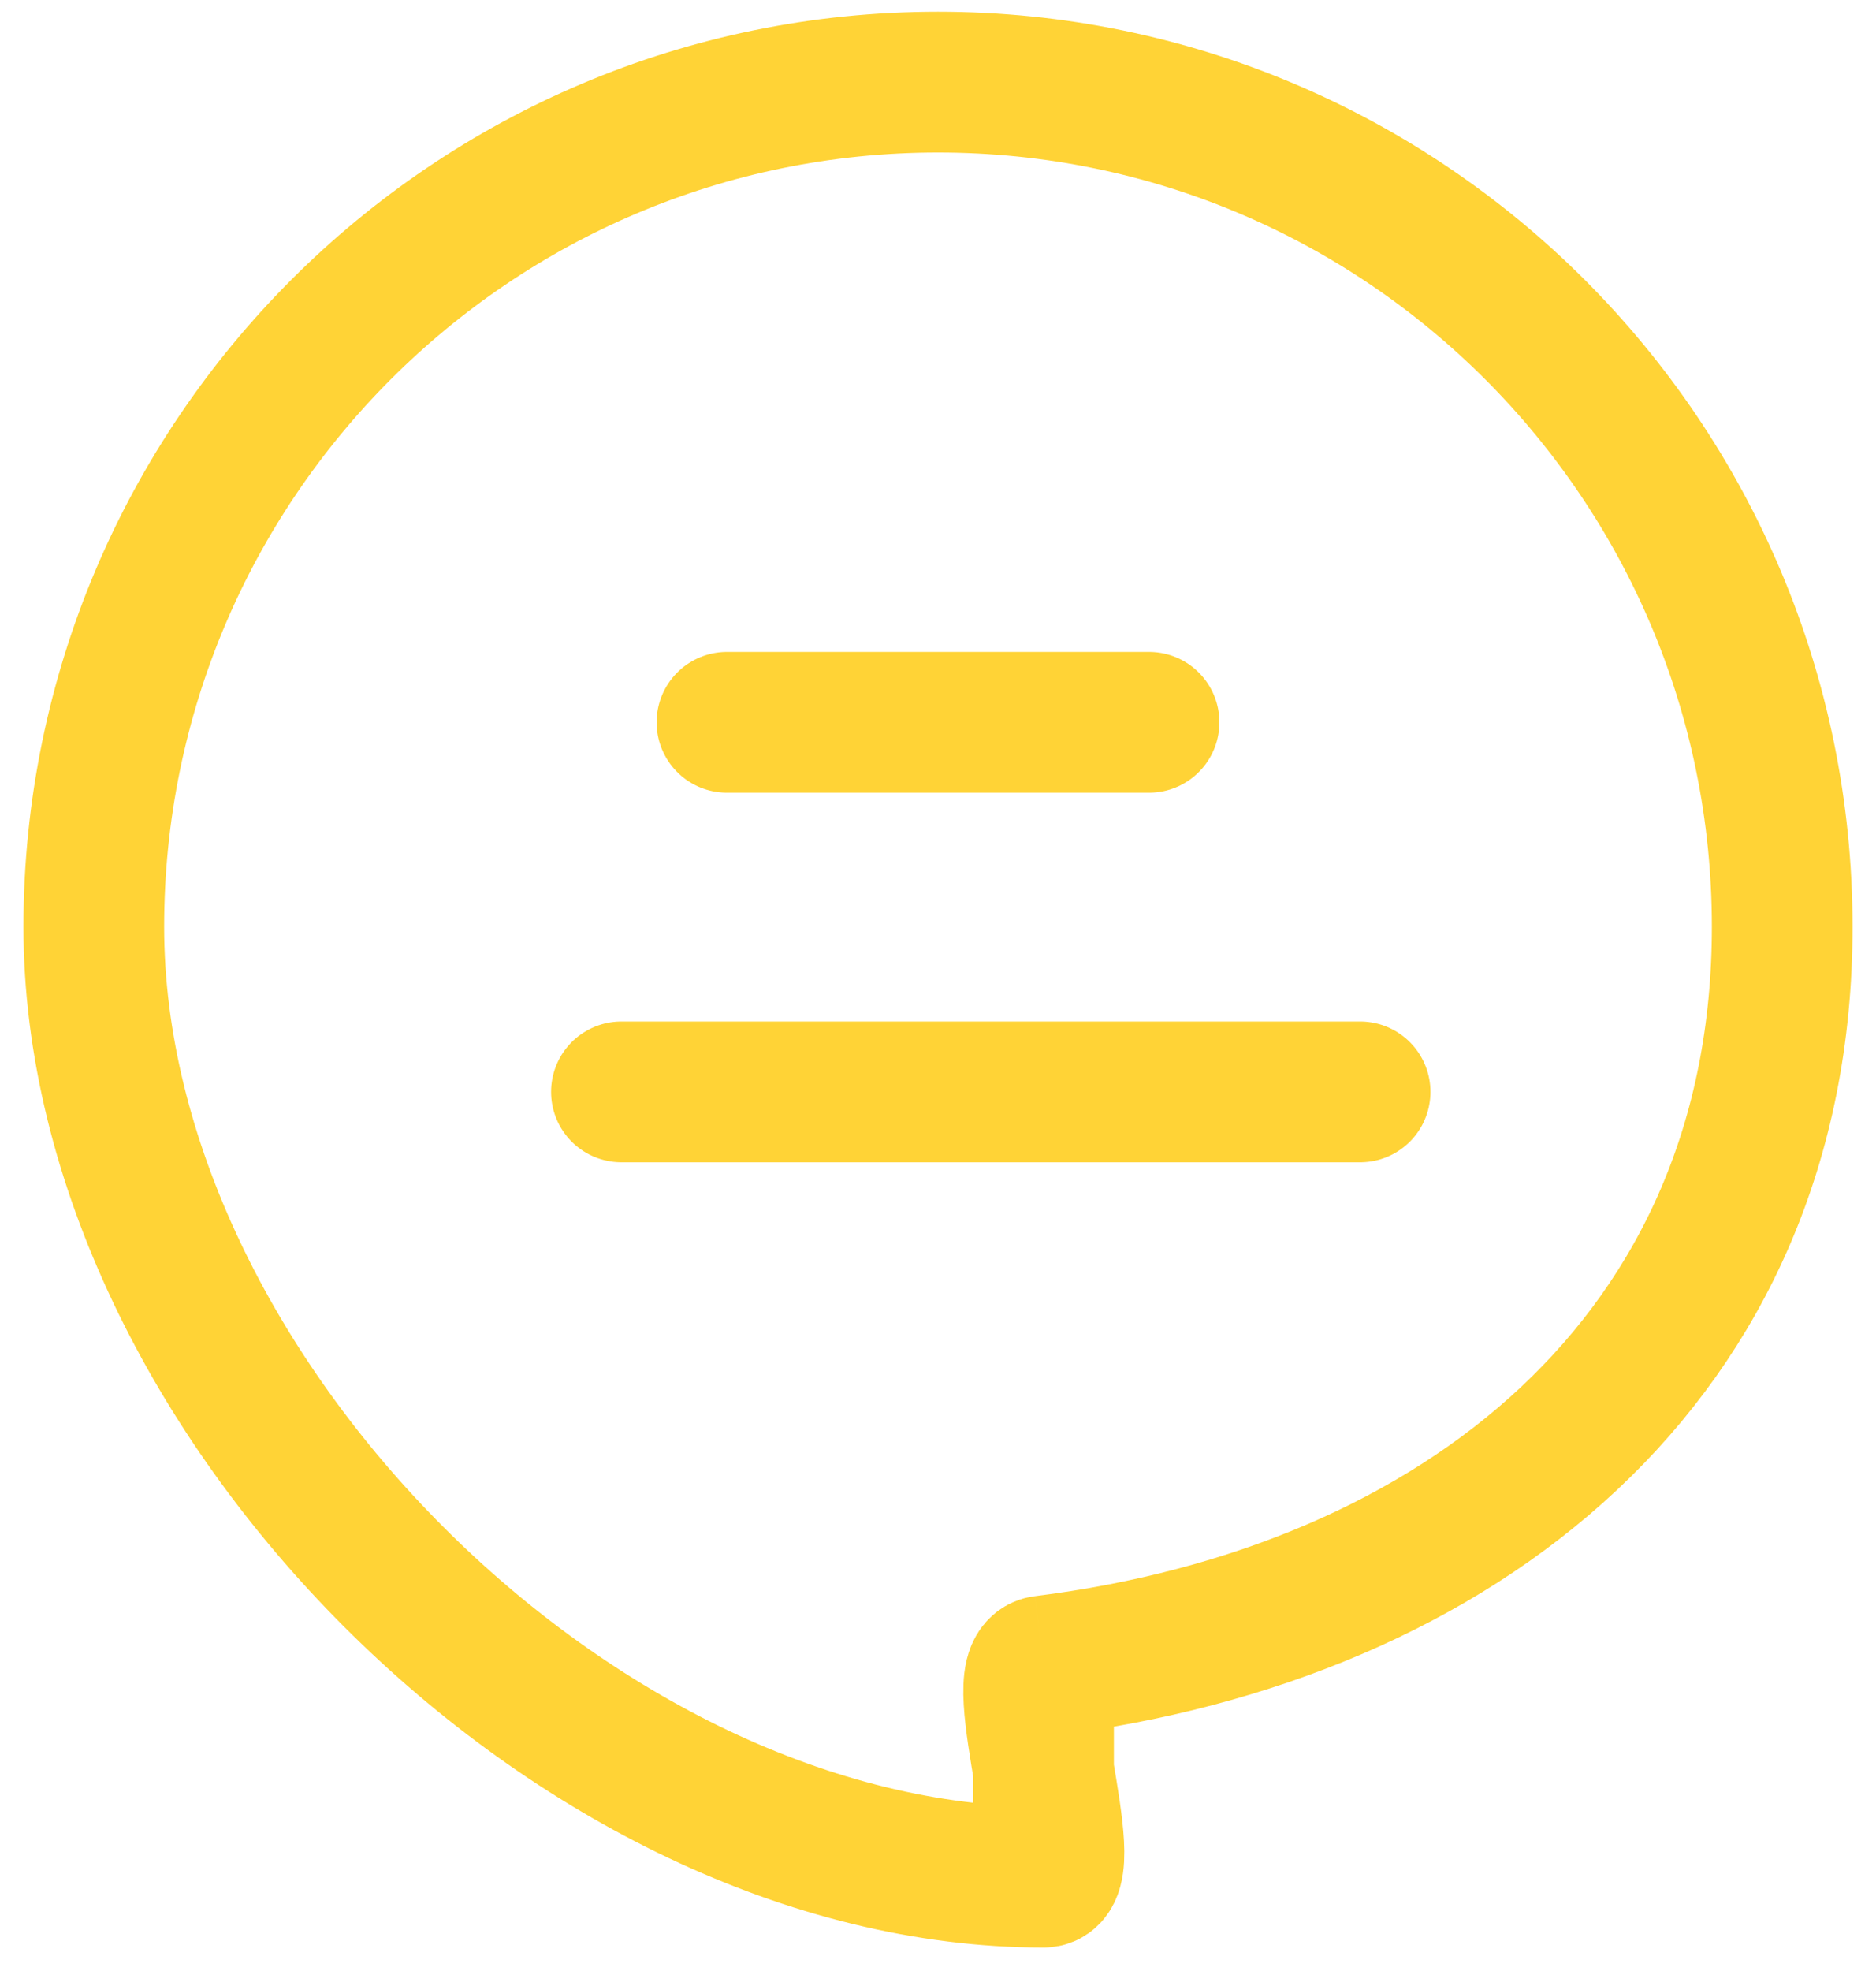<svg width="40" height="42" viewBox="0 0 40 42" fill="none" xmlns="http://www.w3.org/2000/svg">
<path d="M22.25 40C12.309 40 2 29.691 2 19.75C2 9.809 10.059 1.75 20 1.75C29.941 1.75 38 9.809 38 19.75C38 28.929 31.129 34.394 22.25 35.501M22.25 40C23.012 40 21.513 35.593 22.25 35.501M22.25 40V35.501" stroke="#FFD336" stroke-width="3"/>
<path d="M15.5 15.392H24.5" stroke="#FFD336" stroke-width="3" stroke-linecap="round"/>
<path d="M13.25 23.267L29 23.267" stroke="#FFD336" stroke-width="3" stroke-linecap="round"/>
</svg>
